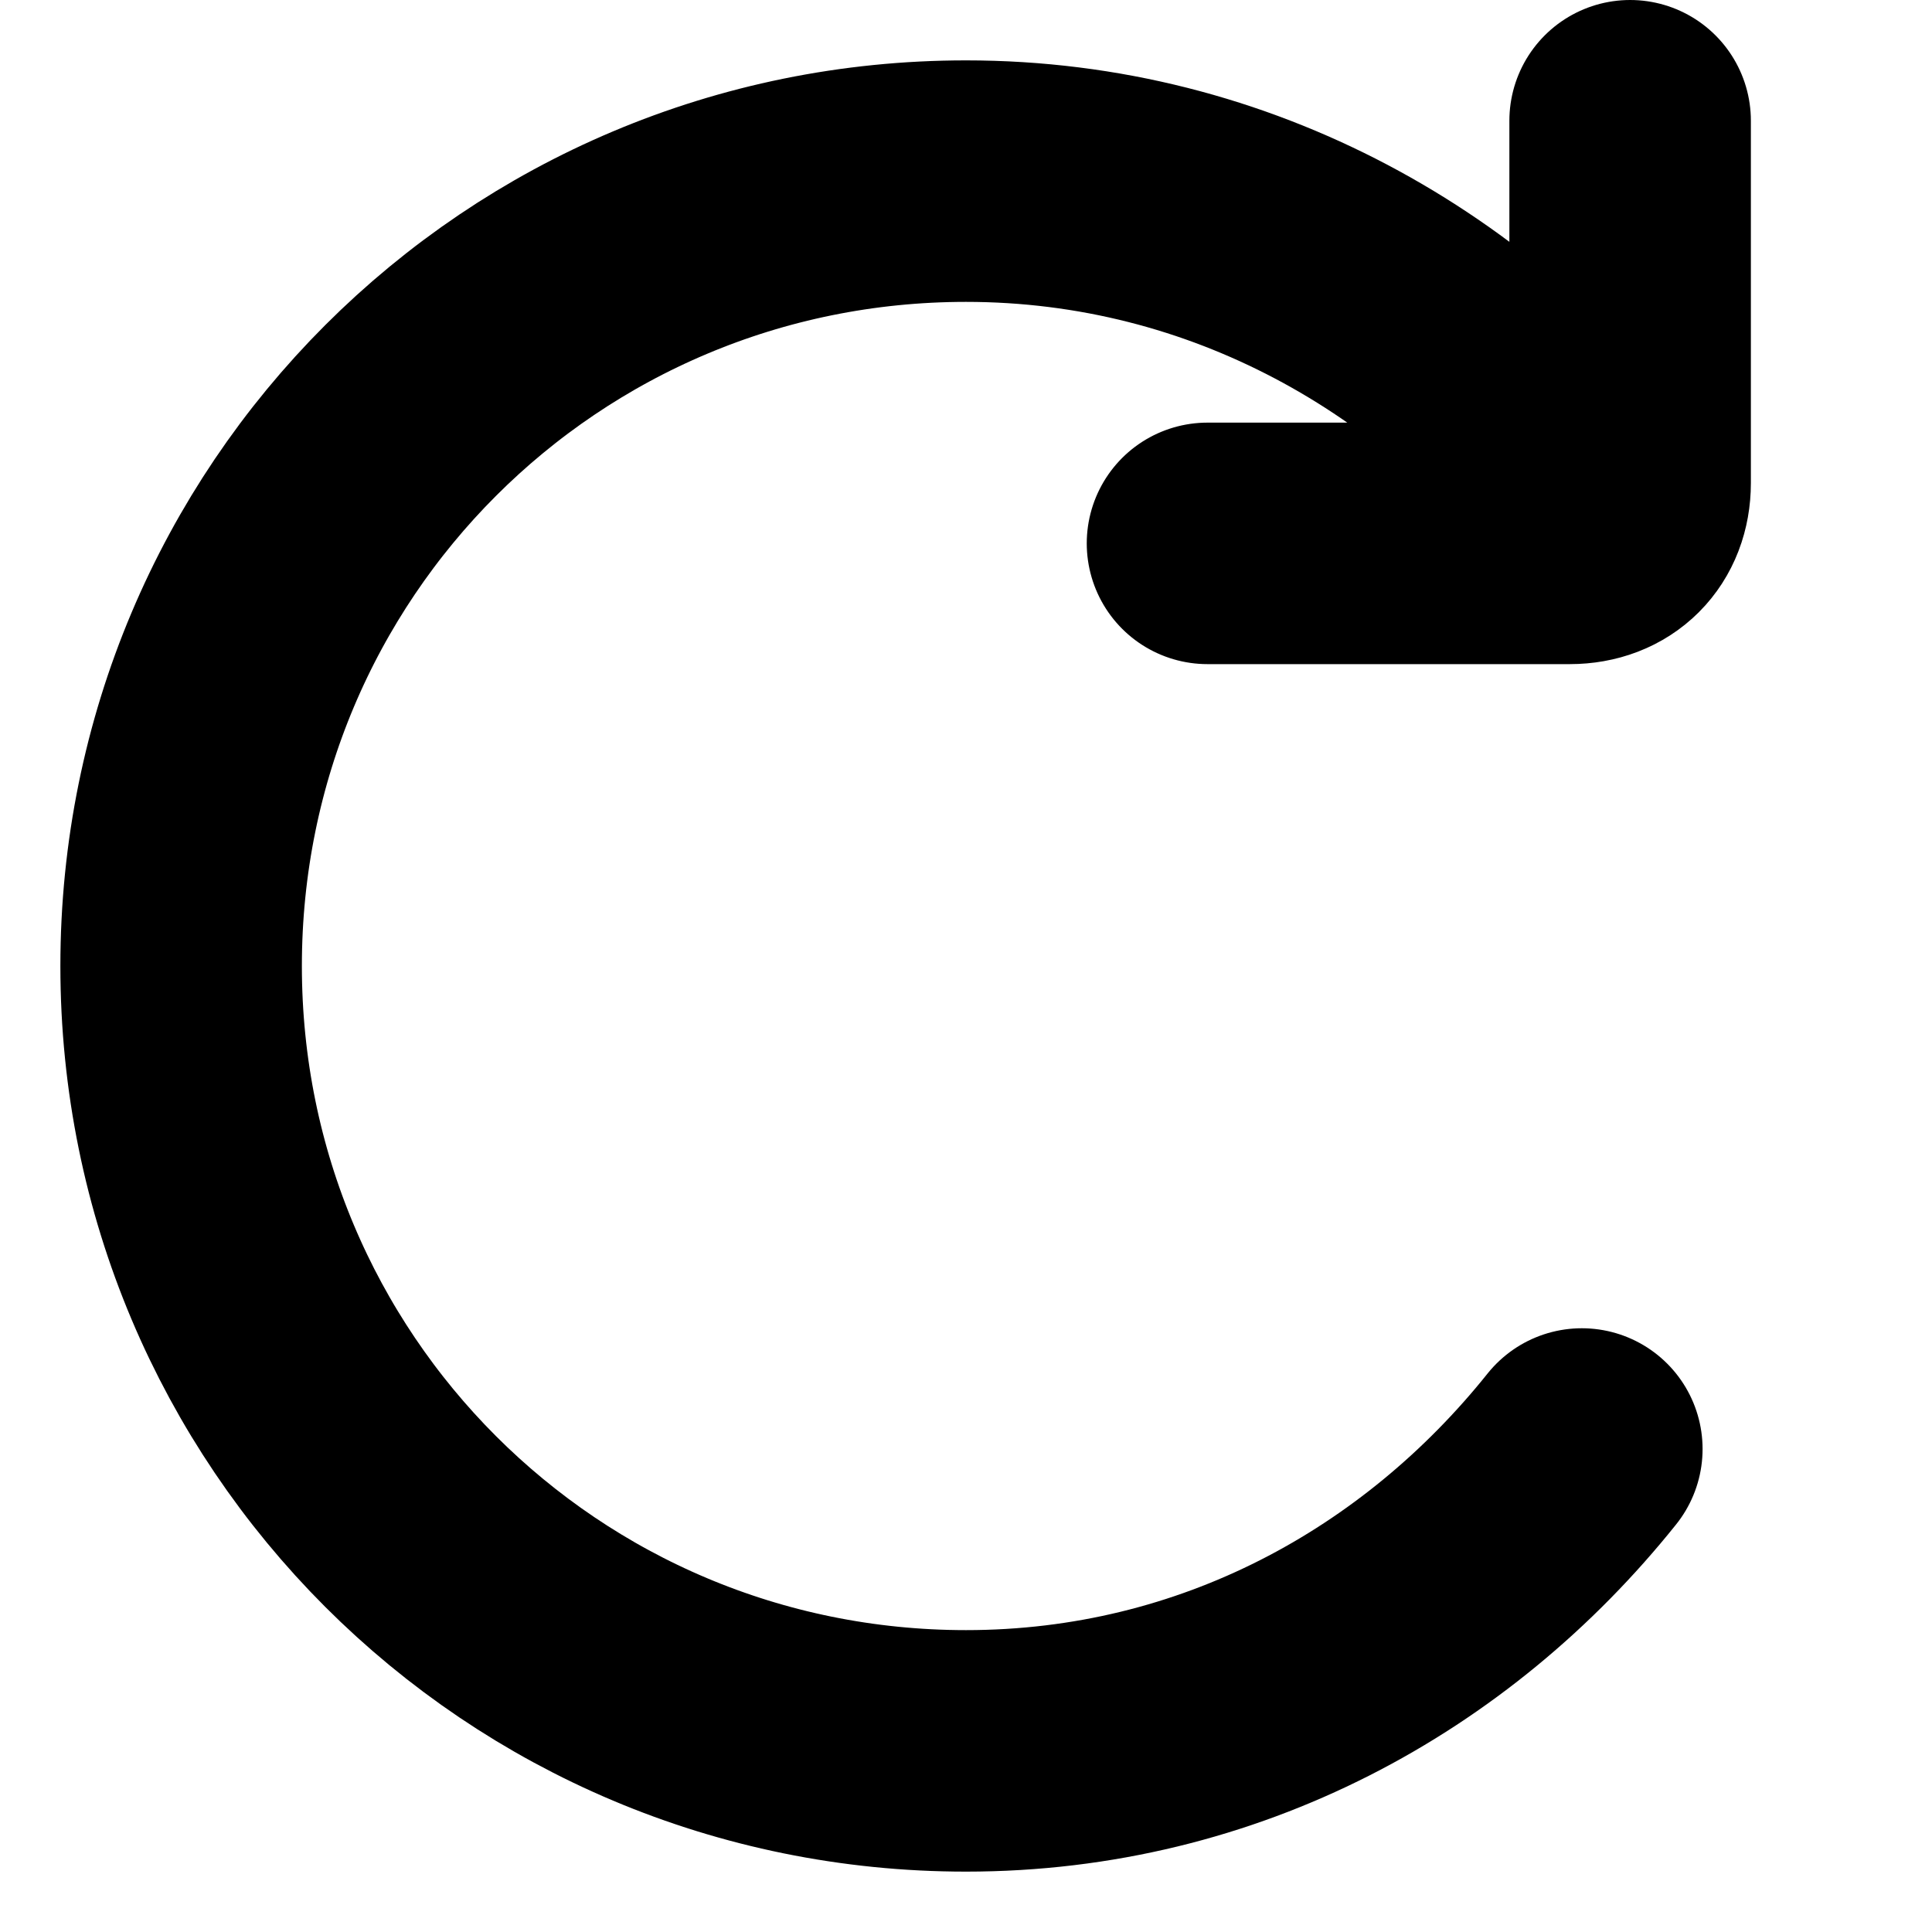 <svg xmlns="http://www.w3.org/2000/svg" width="16" height="16" focusable="false" viewBox="0 0 16 16">
  <path fill="none" stroke="currentColor" stroke-linecap="round" stroke-width="2" d="M13.1 12c-1.2 1.5-3 2.5-5.1 2.5-3.6 0-6.5-2.9-6.5-6.5S4.4 1.5 8 1.5c2.2 0 4.1 1.1 5.3 2.7m.2-3.2v3c0 .3-.2.5-.5.5h-3"/>
</svg>

